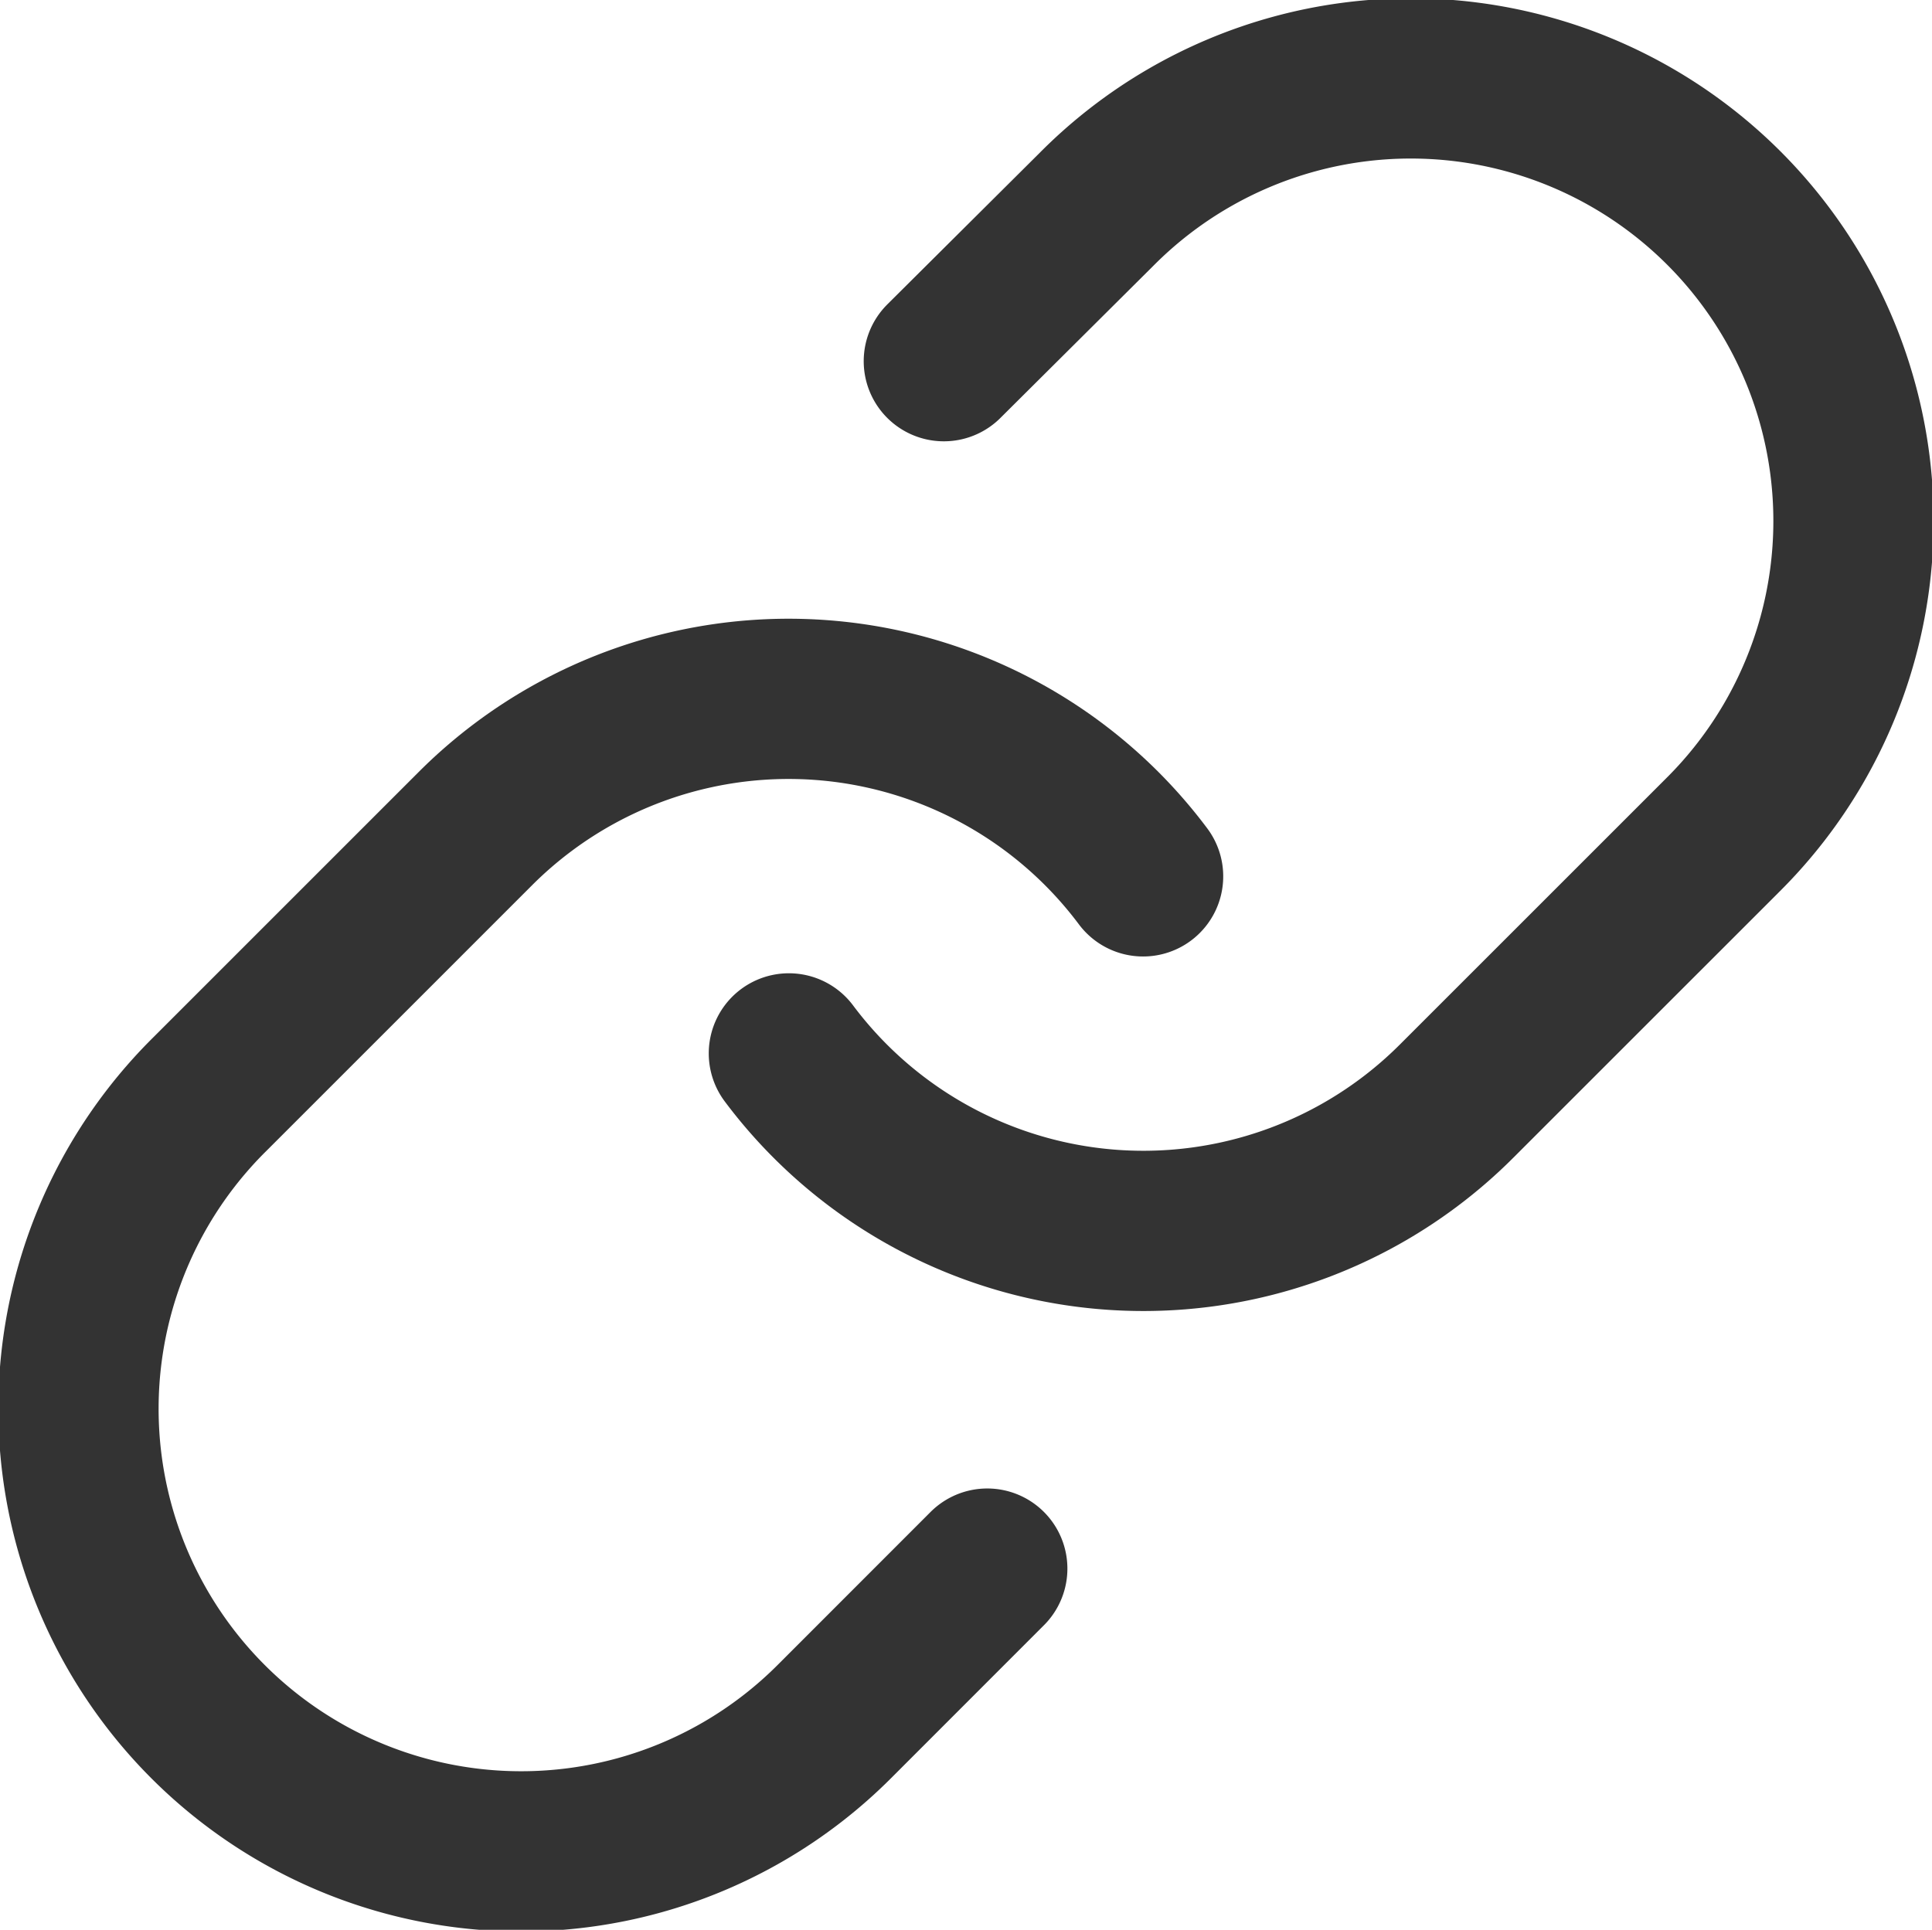 <svg xmlns="http://www.w3.org/2000/svg" width="60.27" height="60.215" viewBox="0 0 60.27 60.215">
  <g id="Icon_feather-link" data-name="Icon feather-link" transform="translate(-0.493 -0.508)">
    <path id="Path_2006" data-name="Path 2006" d="M15,33.377a13.811,13.811,0,0,0,20.827,1.492l8.286-8.286a13.81,13.81,0,1,0-19.53-19.53l-4.749,4.725" transform="translate(10.103)" fill="none" stroke="#333" stroke-linecap="round" stroke-linejoin="round" stroke-width="5"/>
    <path id="Path_2007" data-name="Path 2007" d="M36.152,19.031a13.811,13.811,0,0,0-20.827-1.492L7.039,25.826a13.81,13.81,0,1,0,19.53,19.53l4.722-4.725" transform="translate(0 8.822)" fill="none" stroke="#333" stroke-linecap="round" stroke-linejoin="round" stroke-width="5"/>
  </g>
</svg>
